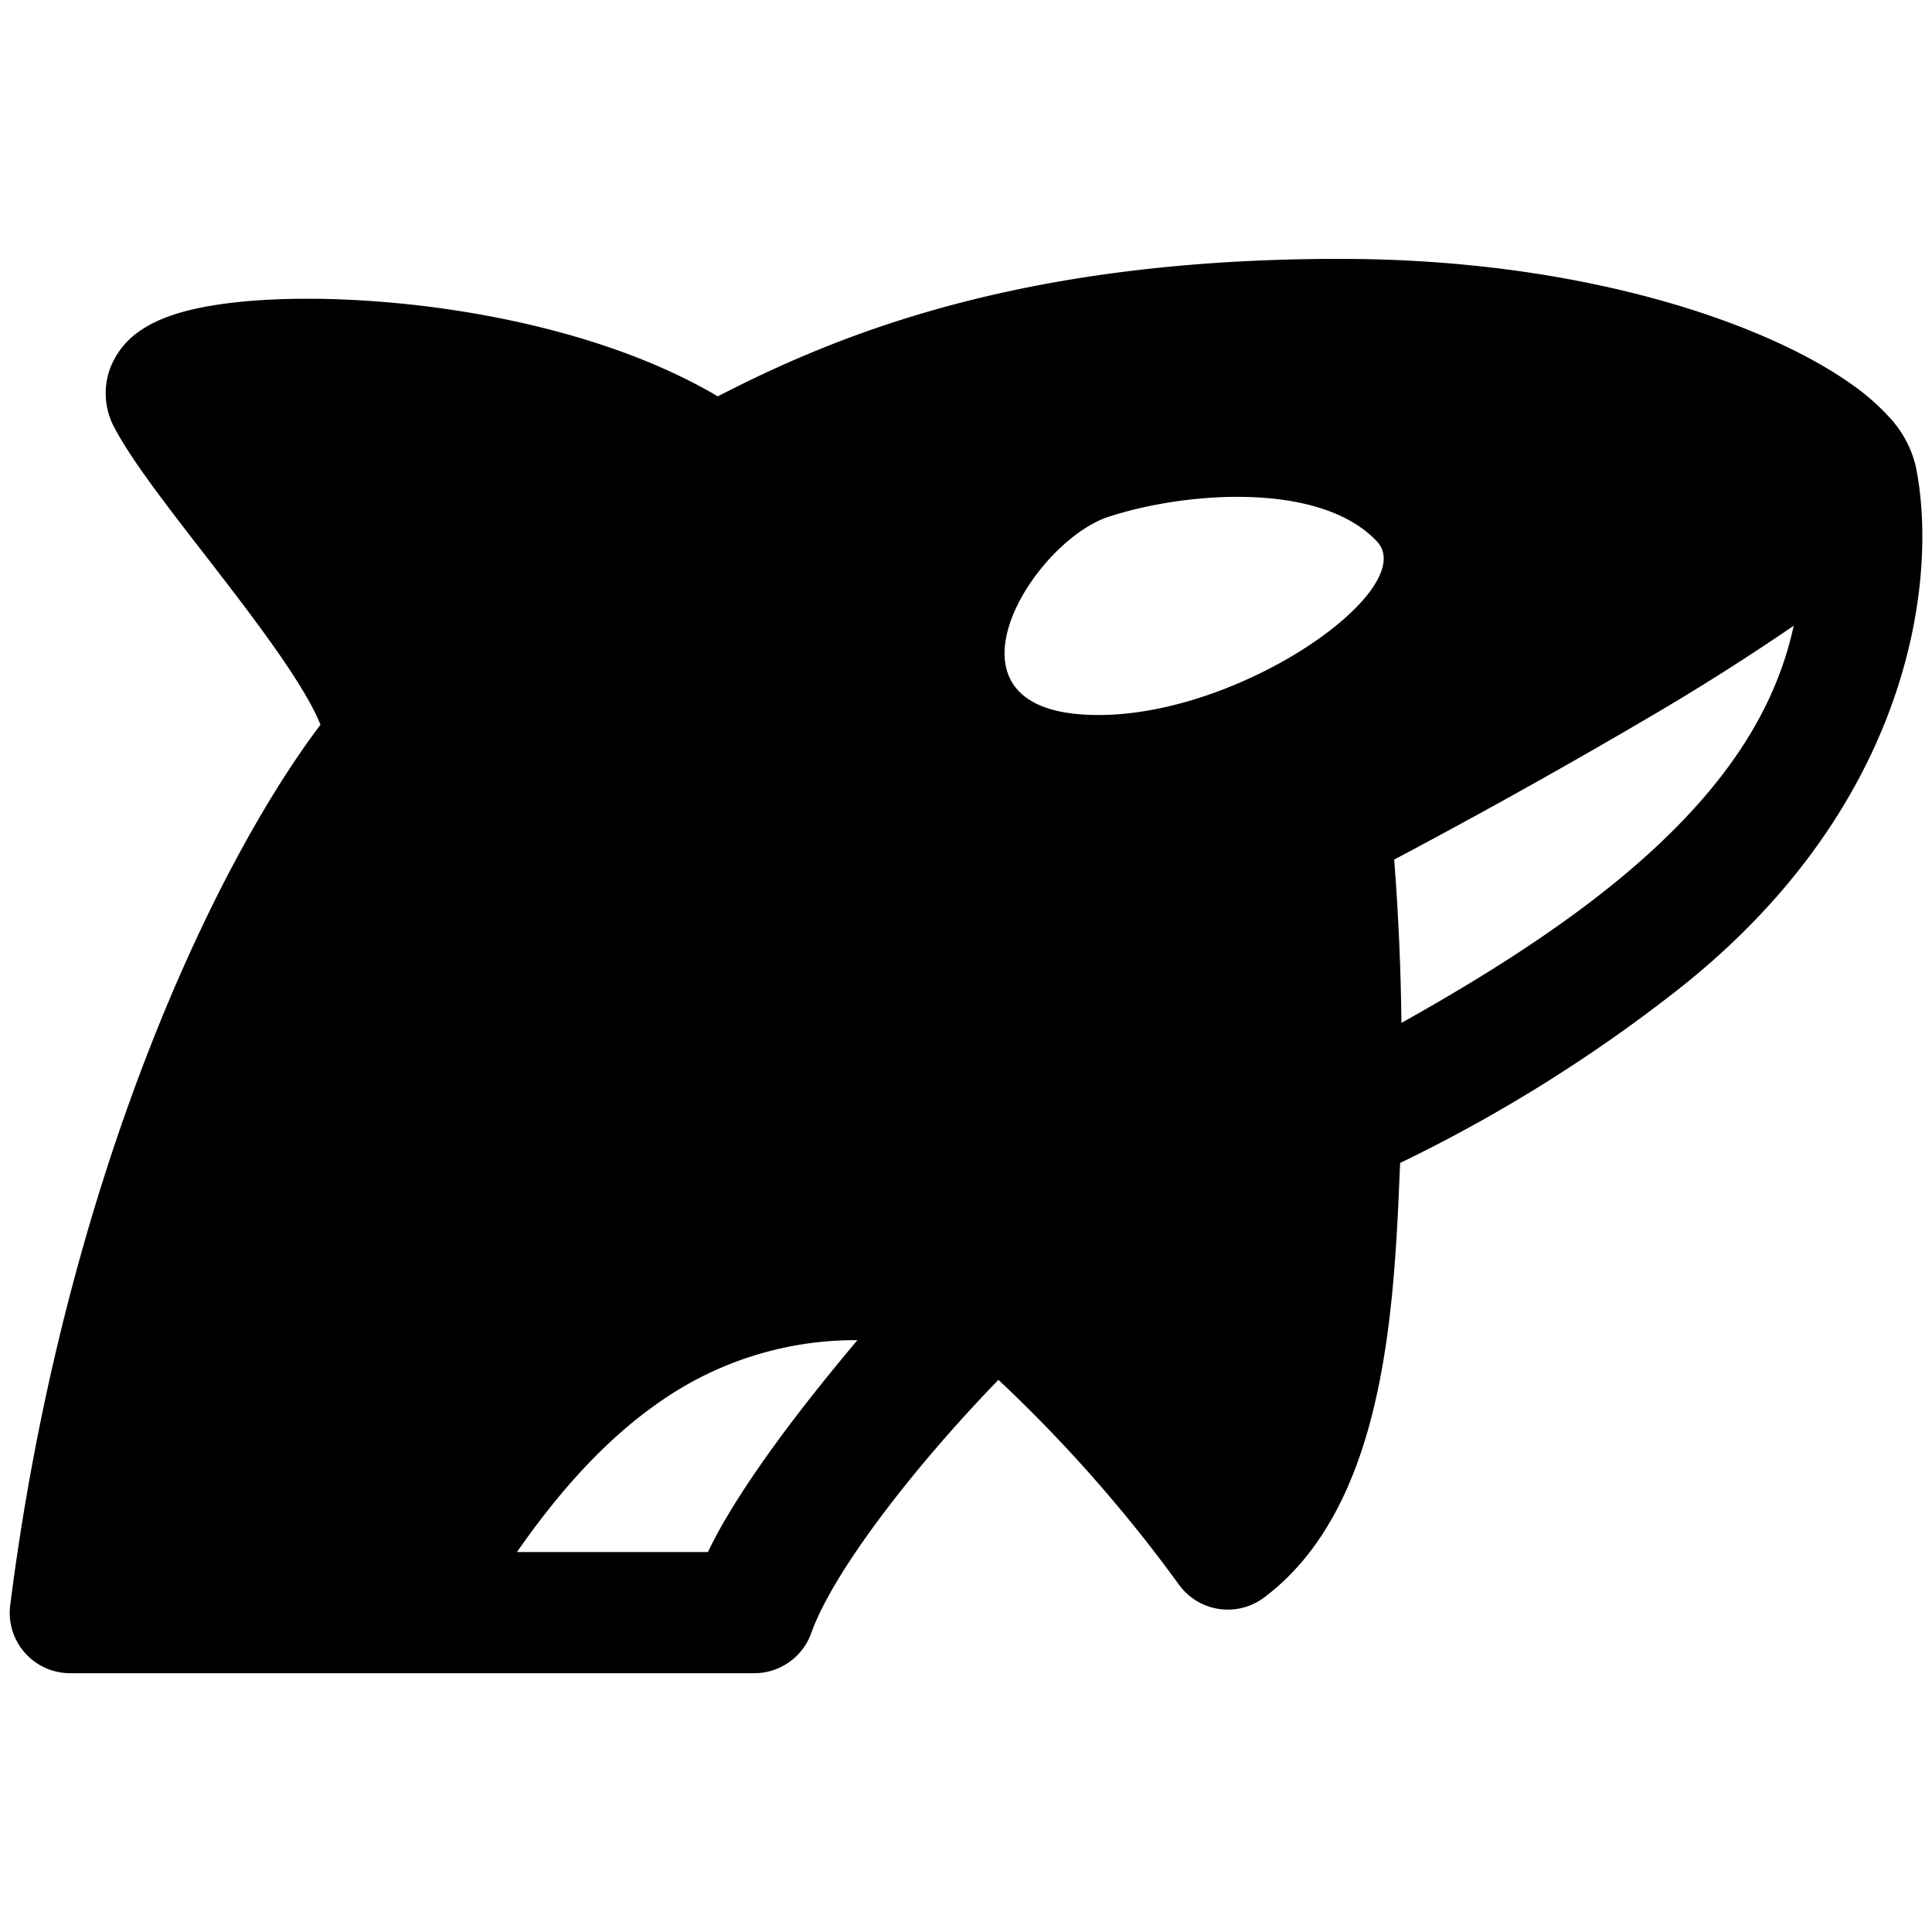 <svg xmlns="http://www.w3.org/2000/svg" fill="none" viewBox="0 0 24 24"><path fill="#000000" fill-rule="evenodd" d="M8.916 4.923c-1.306 -0.77 -3.041 -1.107 -4.406 -1.19 -0.763 -0.047 -1.476 -0.018 -1.998 0.085 -0.244 0.048 -0.535 0.129 -0.765 0.286a0.996 0.996 0 0 0 -0.377 0.466 0.9 0.9 0 0 0 0.052 0.744c0.167 0.316 0.461 0.715 0.755 1.101 0.118 0.154 0.237 0.309 0.358 0.464 0.202 0.261 0.406 0.525 0.605 0.793 0.316 0.425 0.578 0.807 0.738 1.111 0.049 0.092 0.081 0.164 0.103 0.22C2.628 10.791 0.789 14.727 0.127 19.94a0.75 0.75 0 0 0 0.744 0.845h8.5c0.317 0 0.6 -0.2 0.707 -0.499 0.189 -0.53 0.72 -1.298 1.338 -2.045 0.354 -0.427 0.707 -0.812 0.987 -1.1a18 18 0 0 1 2.24 2.541 0.75 0.75 0 0 0 1.06 0.163c0.934 -0.7 1.304 -1.898 1.48 -2.933 0.142 -0.834 0.179 -1.72 0.207 -2.406l0.003 -0.06 0.012 -0.005a18.91 18.91 0 0 0 3.483 -2.182c2.877 -2.291 3.187 -5.1 2.912 -6.458a1.35 1.35 0 0 0 -0.332 -0.62 2.842 2.842 0 0 0 -0.495 -0.427c-0.374 -0.261 -0.875 -0.516 -1.473 -0.74 -1.199 -0.448 -2.86 -0.798 -4.852 -0.798 -3.926 -0.001 -6.198 0.917 -7.732 1.708ZM4.015 9.117l-0.001 -0.008 0 0.008Zm18.267 -1.344c-0.19 0.882 -0.655 1.658 -1.343 2.384 -0.872 0.922 -2.088 1.744 -3.53 2.55a30.404 30.404 0 0 0 -0.09 -2.029 82.533 82.533 0 0 0 3.222 -1.8 30.04 30.04 0 0 0 1.741 -1.105ZM9.889 17.594c0.247 -0.323 0.509 -0.645 0.762 -0.946a4.23 4.23 0 0 0 -2.446 0.76c-0.674 0.464 -1.254 1.112 -1.783 1.872l2.372 0c0.085 -0.178 0.184 -0.354 0.285 -0.52 0.227 -0.374 0.512 -0.776 0.81 -1.166Zm7.215 -10.869c-0.71 -0.754 -2.401 -0.613 -3.336 -0.304 -0.936 0.31 -2.181 2.314 -0.343 2.453 1.84 0.14 4.247 -1.546 3.679 -2.149Z" clip-rule="evenodd" stroke-width="1"></path></svg>